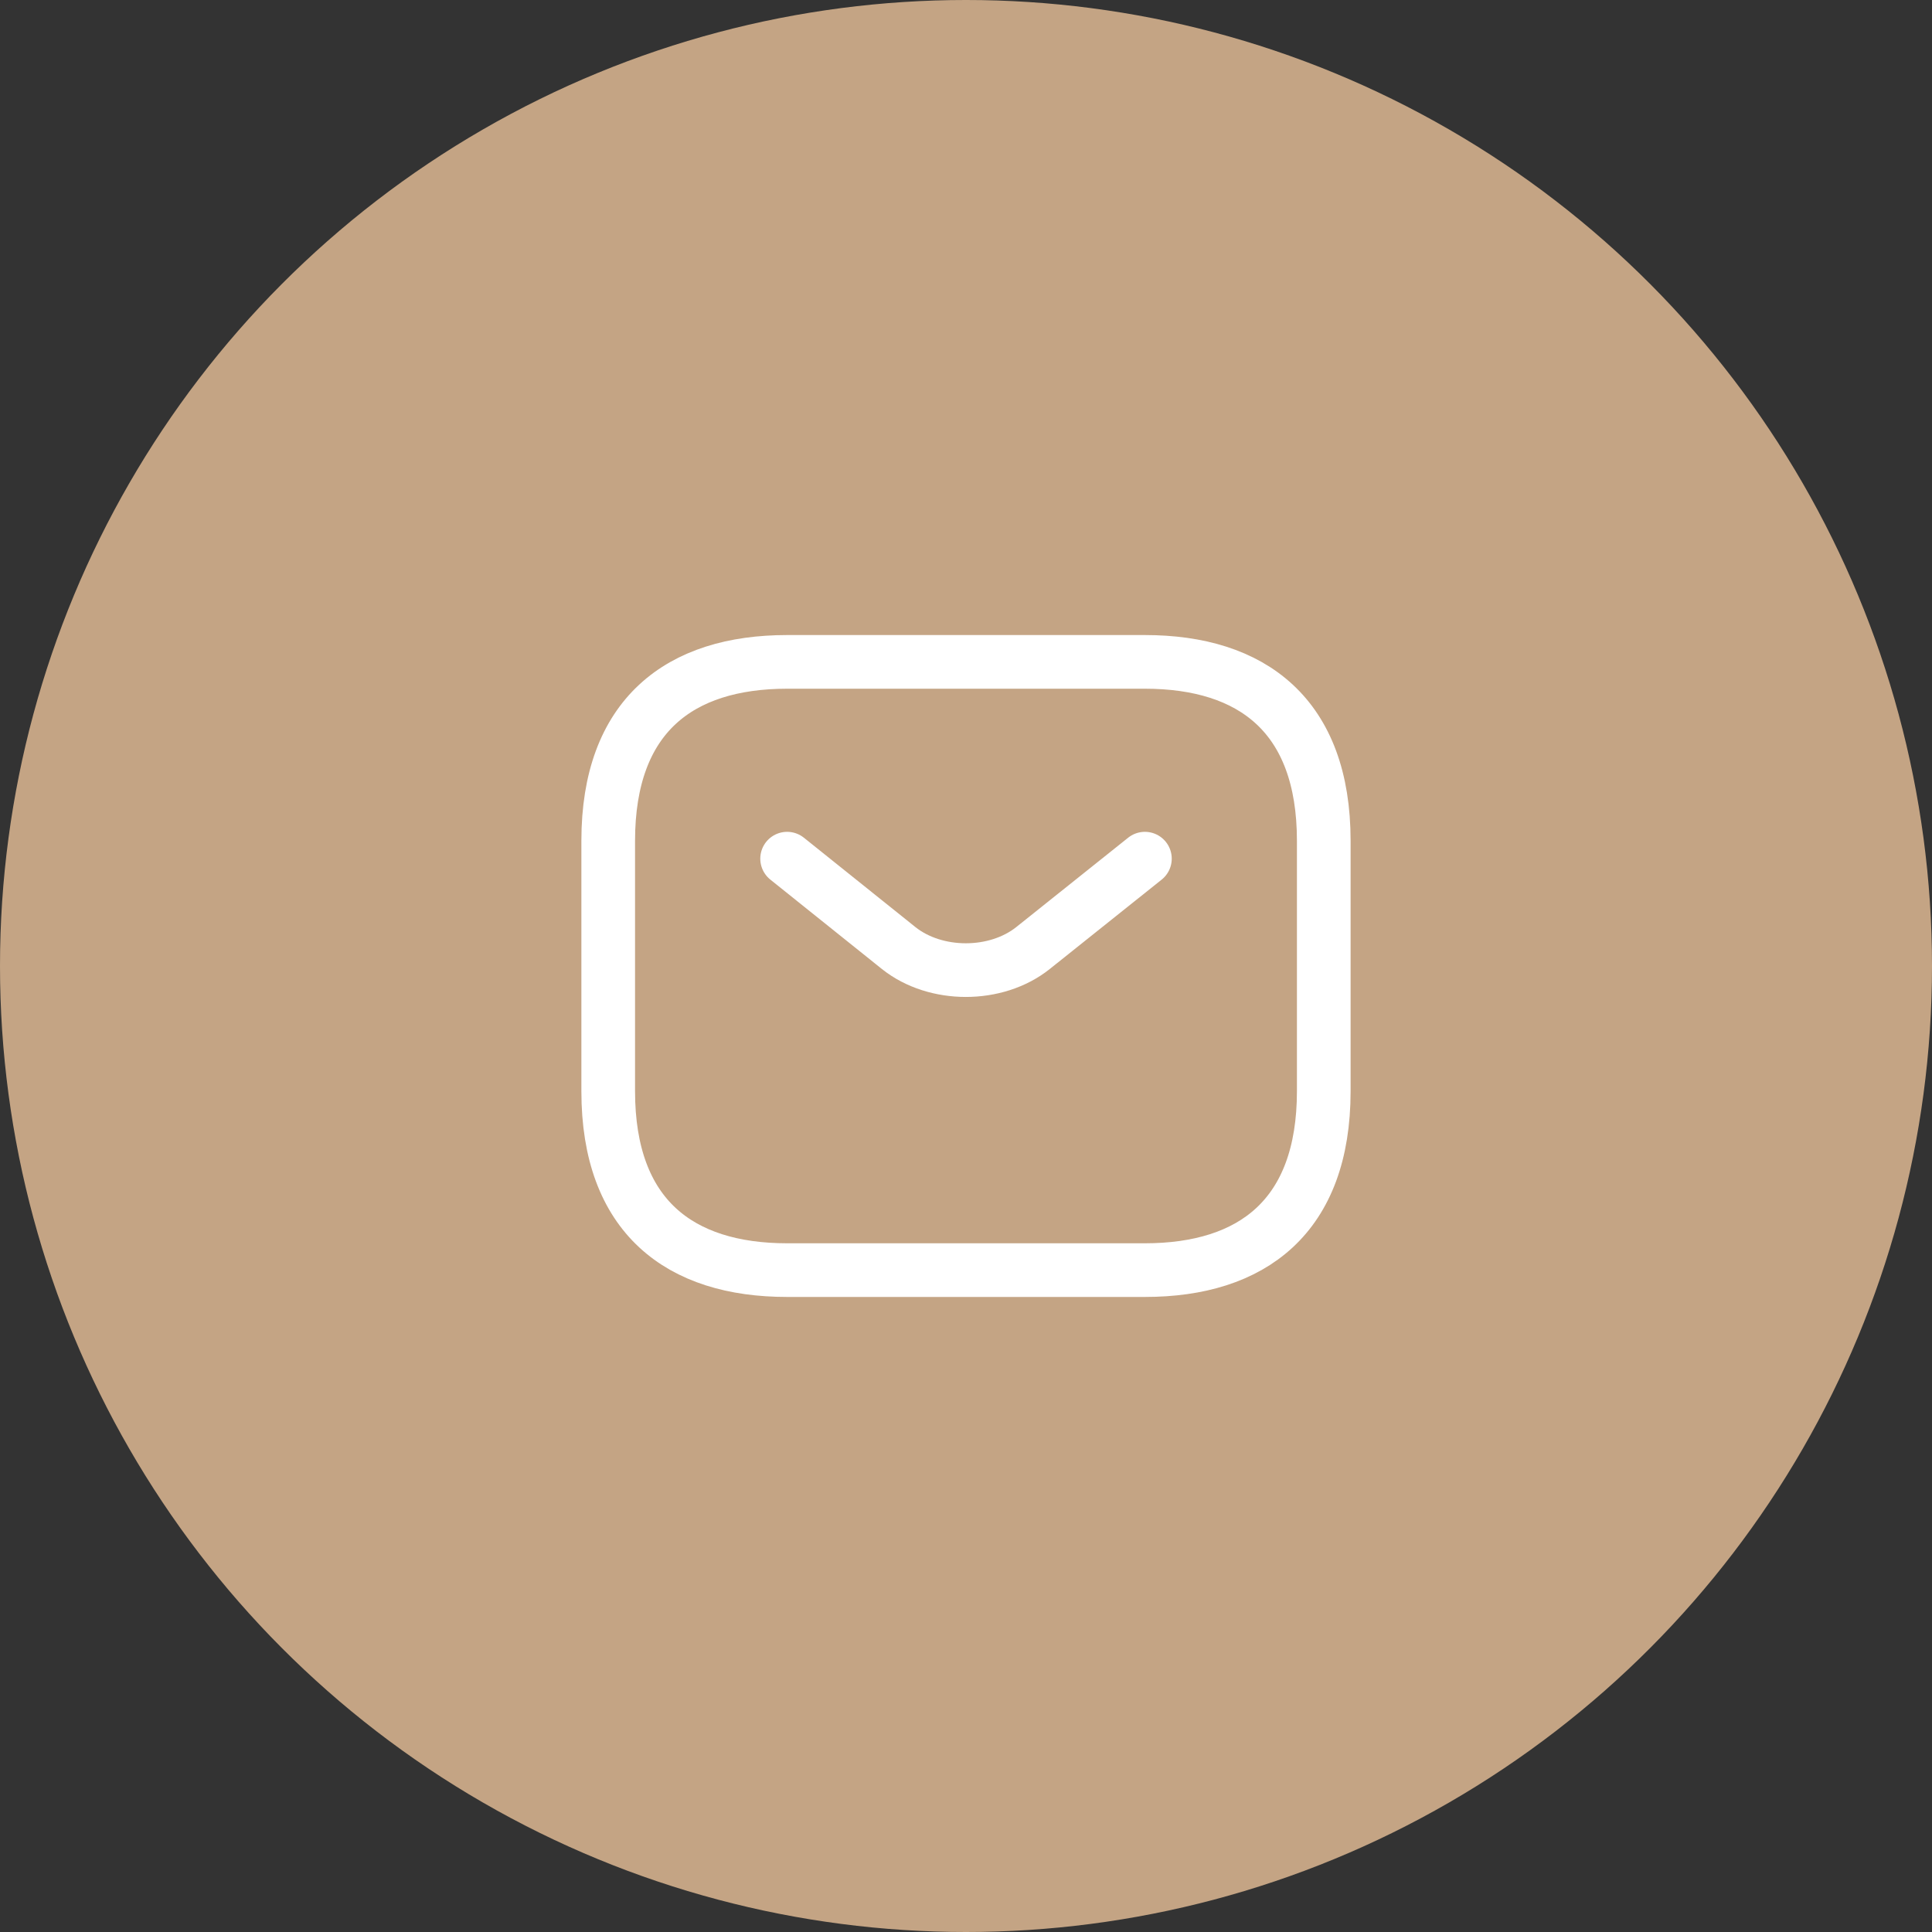 <svg width="90" height="90" viewBox="0 0 90 90" fill="none" xmlns="http://www.w3.org/2000/svg">
<rect x="0" y="0" width="90" height="90" fill="#333333" stroke="none"/>
<circle cx="45" cy="45" r="45" fill="#C4A484"/>
<path d="M53.333 59.167H36.666C31.666 59.167 28.333 56.667 28.333 50.833V39.167C28.333 33.333 31.666 30.833 36.666 30.833H53.333C58.333 30.833 61.666 33.333 61.666 39.167V50.833C61.666 56.667 58.333 59.167 53.333 59.167Z" stroke="white" stroke-width="2.5" stroke-miterlimit="10" stroke-linecap="round" stroke-linejoin="round"/>
<path d="M53.334 40L48.117 44.167C46.4 45.533 43.584 45.533 41.867 44.167L36.667 40" stroke="white" stroke-width="2.5" stroke-miterlimit="10" stroke-linecap="round" stroke-linejoin="round"/>
</svg>

